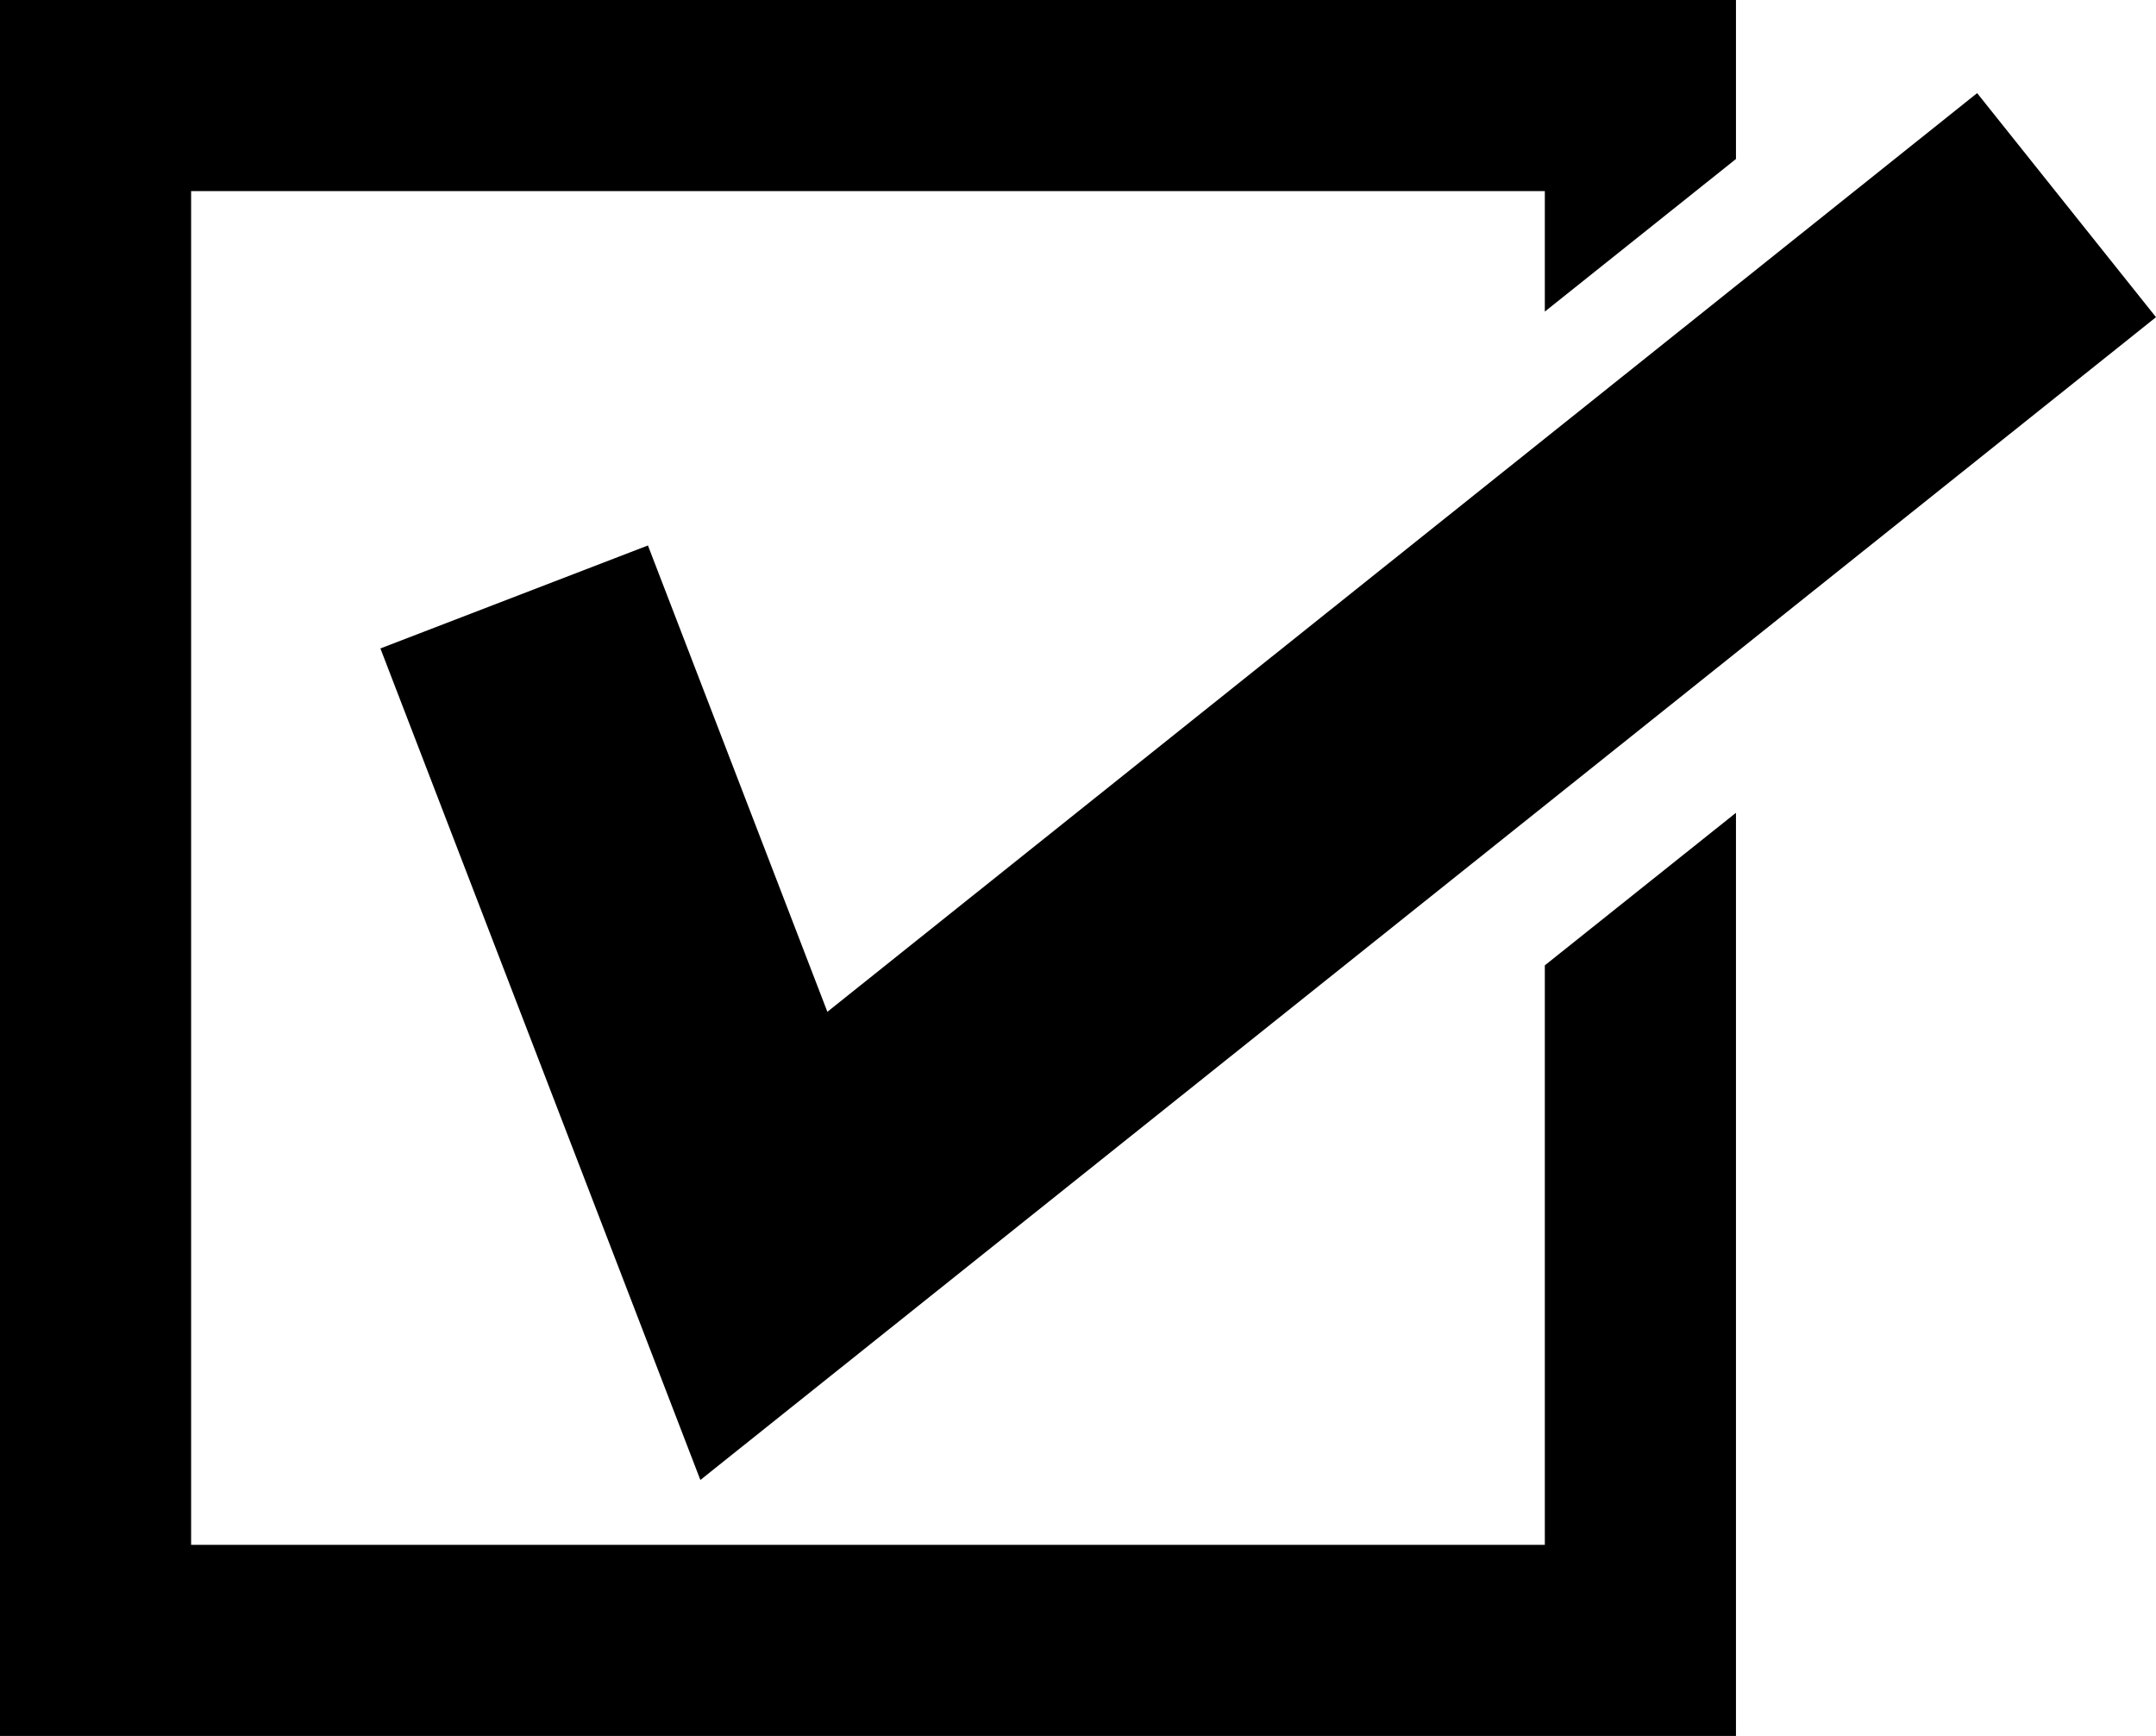 <?xml version="1.0" encoding="UTF-8" standalone="no"?>
<svg
   xmlns:dc="http://purl.org/dc/elements/1.1/"
   xmlns:cc="http://creativecommons.org/ns#"
   xmlns:rdf="http://www.w3.org/1999/02/22-rdf-syntax-ns#"
   xmlns:svg="http://www.w3.org/2000/svg"
   xmlns="http://www.w3.org/2000/svg"
   xmlns:sodipodi="http://sodipodi.sourceforge.net/DTD/sodipodi-0.dtd"
   xmlns:inkscape="http://www.inkscape.org/namespaces/inkscape"
   version="1.1"
   x="0px"
   y="0px"
   viewBox="0 0 84.924 68.378"
   enable-background="new 0 0 100 100"
   xml:space="preserve"
   id="svg2"
   inkscape:version="0.91 r13725"
   sodipodi:docname="icone_action.svg"
   width="84.924"
   height="68.378"><defs
     id="defs16" /><sodipodi:namedview
     pagecolor="#ffffff"
     bordercolor="#666666"
     borderopacity="1"
     objecttolerance="10"
     gridtolerance="10"
     guidetolerance="10"
     inkscape:pageopacity="0"
     inkscape:pageshadow="2"
     inkscape:window-width="1440"
     inkscape:window-height="851"
     id="namedview14"
     showgrid="false"
     fit-margin-top="0"
     fit-margin-left="0"
     fit-margin-right="0"
     fit-margin-bottom="0"
     inkscape:zoom="1.888"
     inkscape:cx="-32.987915"
     inkscape:cy="22.69"
     inkscape:window-x="0"
     inkscape:window-y="1"
     inkscape:window-maximized="1"
     inkscape:current-layer="svg2" /><g
     id="g4155"
     transform="translate(-12.543,-16.812)"><g
       id="g4"><polygon
         id="polygon6"
         points="45.133,56.667 90.422,20.48 97.467,29.306 40.13,75.108 27.527,42.354 38.065,38.298 " /></g><polygon
       id="polygon8"
       points="20.071,24.34 73.393,24.34 73.393,29.085 80.922,23.075 80.922,16.812 12.543,16.812 12.543,85.19 80.922,85.19 80.922,48.828 73.393,54.837 73.393,77.662 20.071,77.662 " /></g></svg>